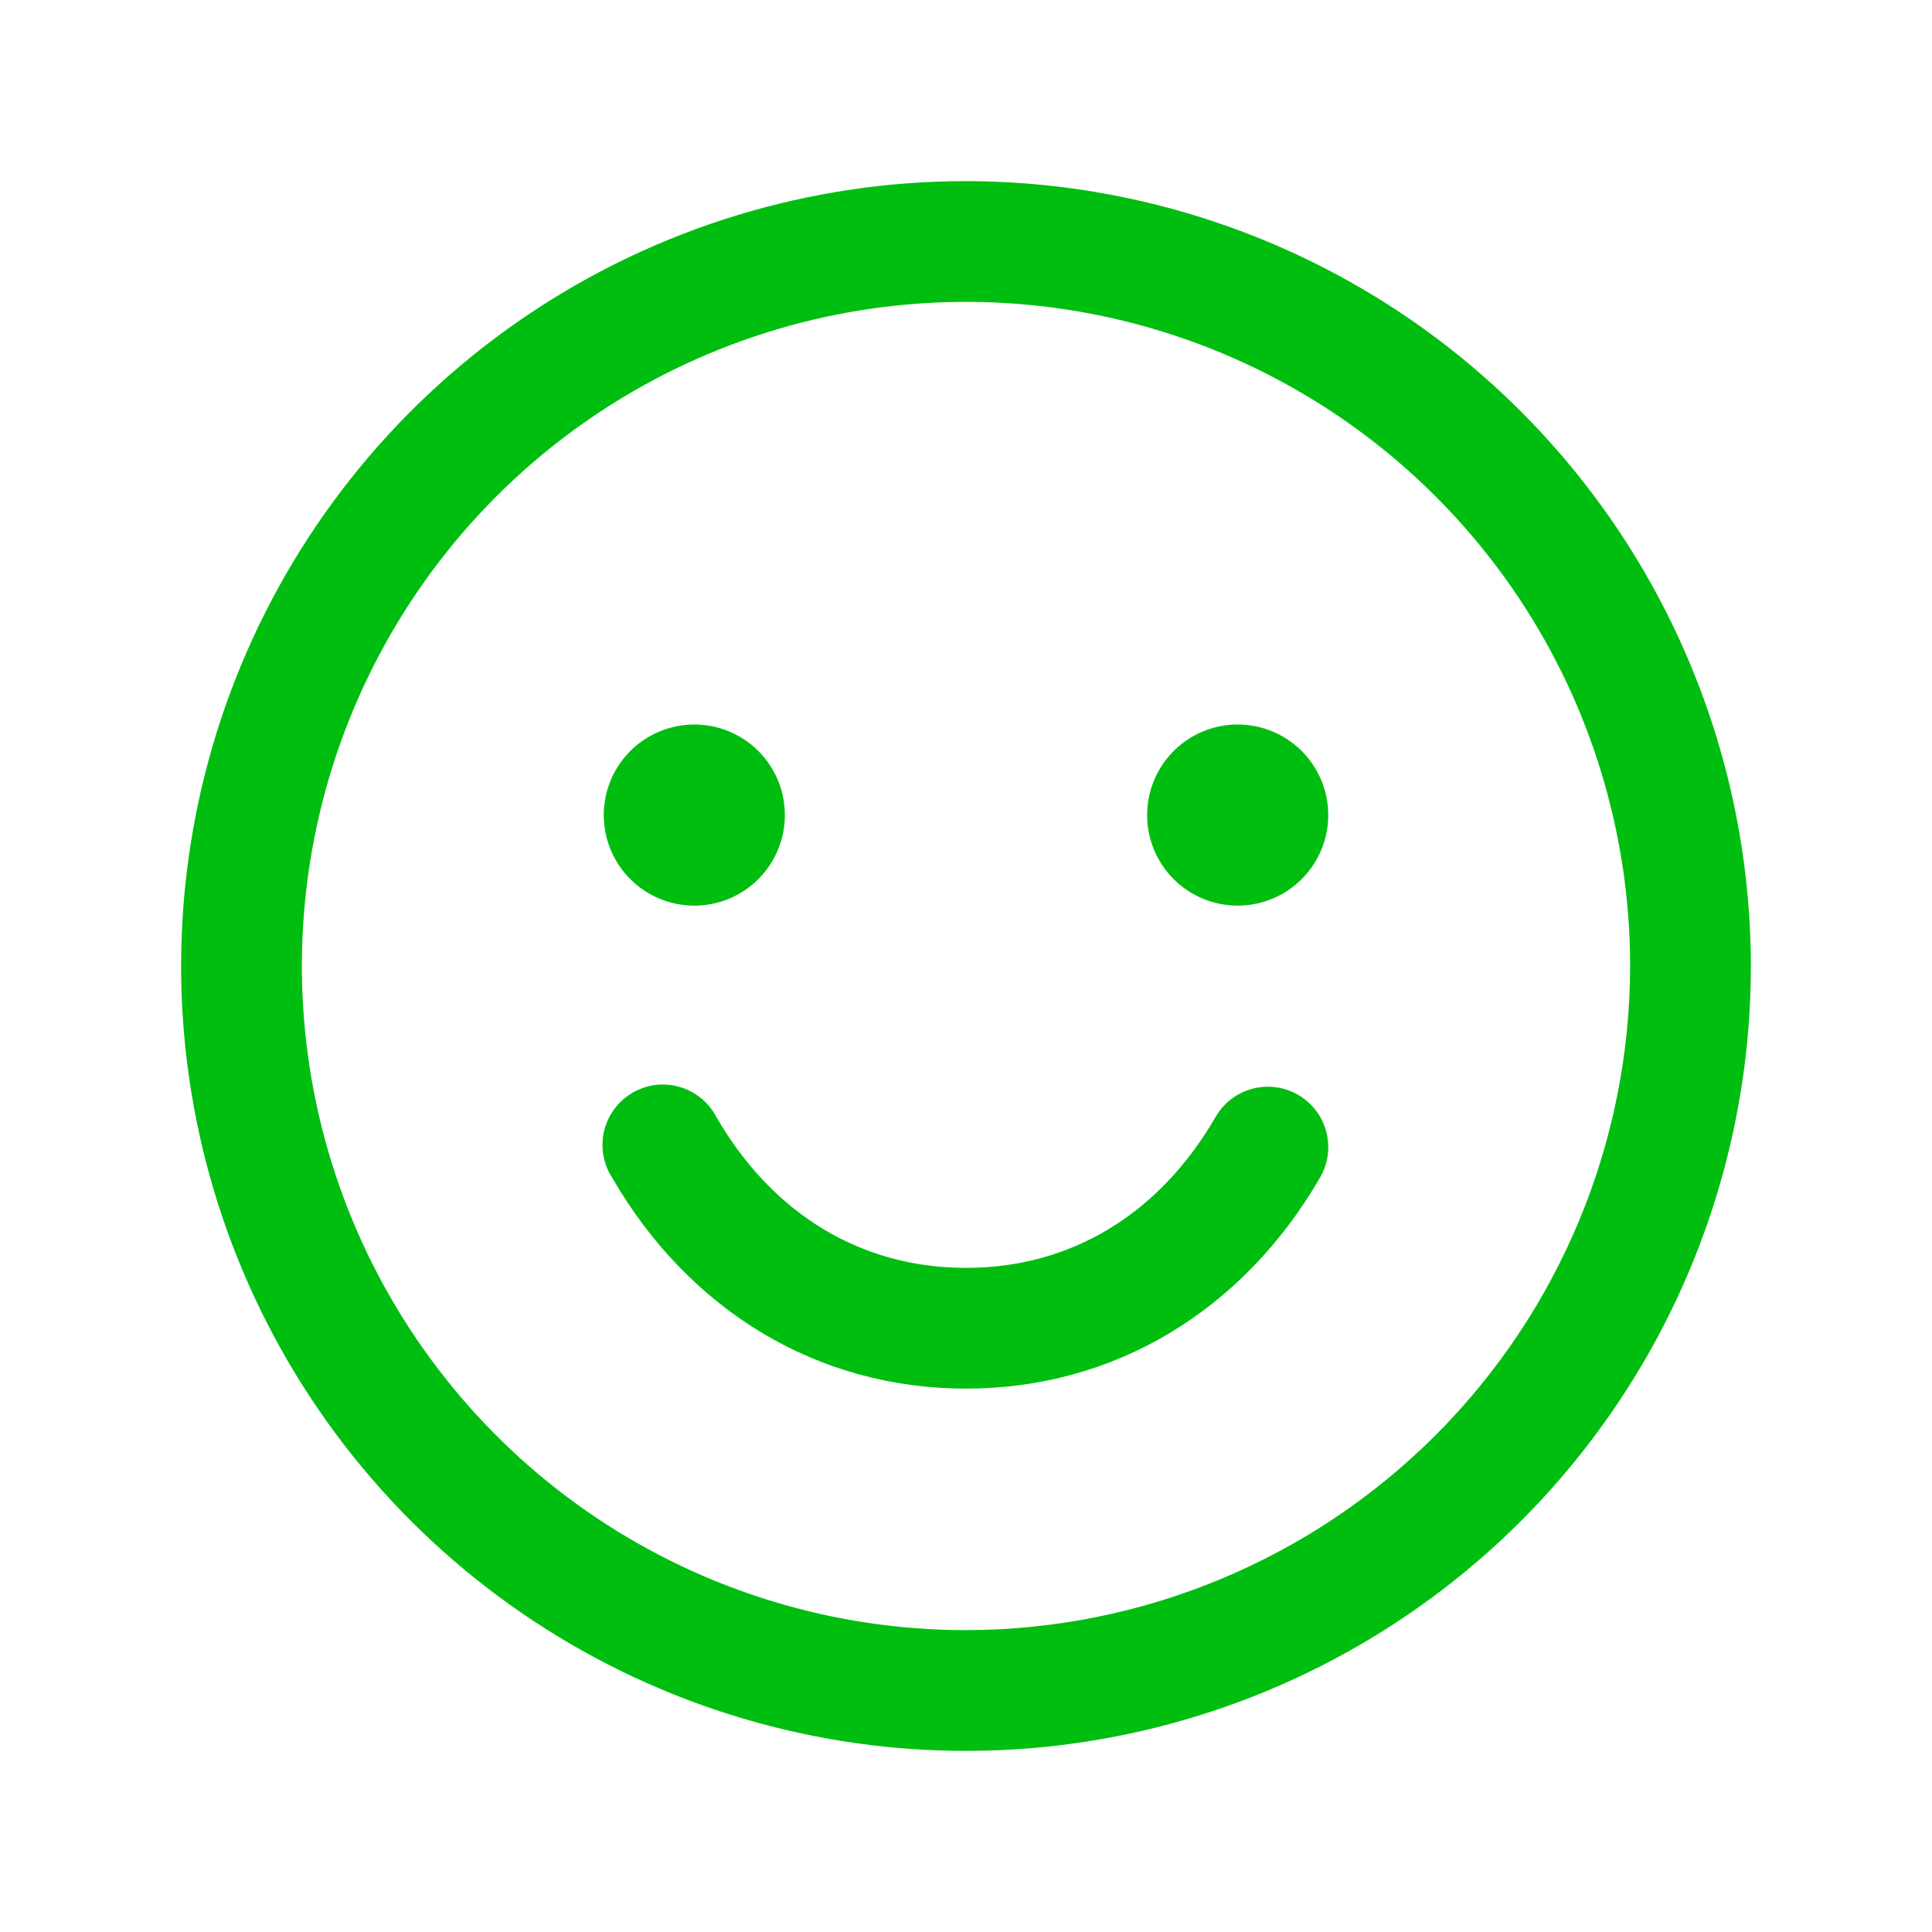 <svg width="40" height="40" viewBox="0 0 40 40" fill="none" xmlns="http://www.w3.org/2000/svg">
<path d="M20 3.75C16.786 3.75 13.644 4.703 10.972 6.489C8.3 8.274 6.217 10.812 4.987 13.781C3.757 16.751 3.435 20.018 4.062 23.17C4.689 26.322 6.237 29.218 8.51 31.491C10.782 33.763 13.678 35.311 16.83 35.938C19.982 36.565 23.249 36.243 26.219 35.013C29.188 33.783 31.726 31.7 33.511 29.028C35.297 26.356 36.25 23.214 36.25 20C36.245 15.692 34.532 11.561 31.485 8.515C28.439 5.468 24.308 3.755 20 3.75ZM20 33.75C17.28 33.75 14.622 32.944 12.361 31.433C10.1 29.922 8.337 27.774 7.297 25.262C6.256 22.749 5.984 19.985 6.514 17.317C7.045 14.65 8.354 12.2 10.277 10.277C12.2 8.354 14.65 7.045 17.317 6.514C19.985 5.984 22.749 6.256 25.262 7.297C27.774 8.337 29.922 10.1 31.433 12.361C32.944 14.622 33.75 17.28 33.75 20C33.746 23.645 32.296 27.14 29.718 29.718C27.14 32.296 23.645 33.746 20 33.75ZM12.5 16.875C12.5 16.504 12.61 16.142 12.816 15.833C13.022 15.525 13.315 15.285 13.658 15.143C14 15.001 14.377 14.964 14.741 15.036C15.104 15.108 15.439 15.287 15.701 15.549C15.963 15.811 16.142 16.145 16.214 16.509C16.286 16.873 16.249 17.25 16.107 17.593C15.965 17.935 15.725 18.228 15.417 18.434C15.108 18.64 14.746 18.75 14.375 18.75C13.878 18.75 13.401 18.552 13.049 18.201C12.698 17.849 12.5 17.372 12.5 16.875ZM27.5 16.875C27.5 17.246 27.39 17.608 27.184 17.917C26.978 18.225 26.685 18.465 26.343 18.607C26 18.749 25.623 18.786 25.259 18.714C24.895 18.642 24.561 18.463 24.299 18.201C24.037 17.939 23.858 17.605 23.786 17.241C23.714 16.877 23.751 16.5 23.893 16.157C24.035 15.815 24.275 15.522 24.583 15.316C24.892 15.11 25.254 15 25.625 15C26.122 15 26.599 15.197 26.951 15.549C27.302 15.901 27.5 16.378 27.5 16.875ZM27.333 24.375C25.725 27.155 23.052 28.75 20 28.75C16.948 28.75 14.277 27.156 12.669 24.375C12.578 24.233 12.518 24.074 12.49 23.907C12.463 23.741 12.469 23.571 12.509 23.407C12.55 23.243 12.623 23.089 12.724 22.954C12.825 22.82 12.952 22.707 13.098 22.622C13.244 22.538 13.406 22.484 13.573 22.463C13.74 22.443 13.91 22.457 14.072 22.504C14.234 22.551 14.385 22.63 14.515 22.737C14.646 22.844 14.753 22.976 14.831 23.125C15.998 25.142 17.833 26.25 20 26.25C22.167 26.25 24.002 25.141 25.167 23.125C25.333 22.838 25.606 22.628 25.926 22.542C26.247 22.456 26.588 22.501 26.875 22.667C27.162 22.833 27.372 23.106 27.458 23.426C27.544 23.747 27.499 24.088 27.333 24.375Z" fill="#00BE10"/>
</svg>
